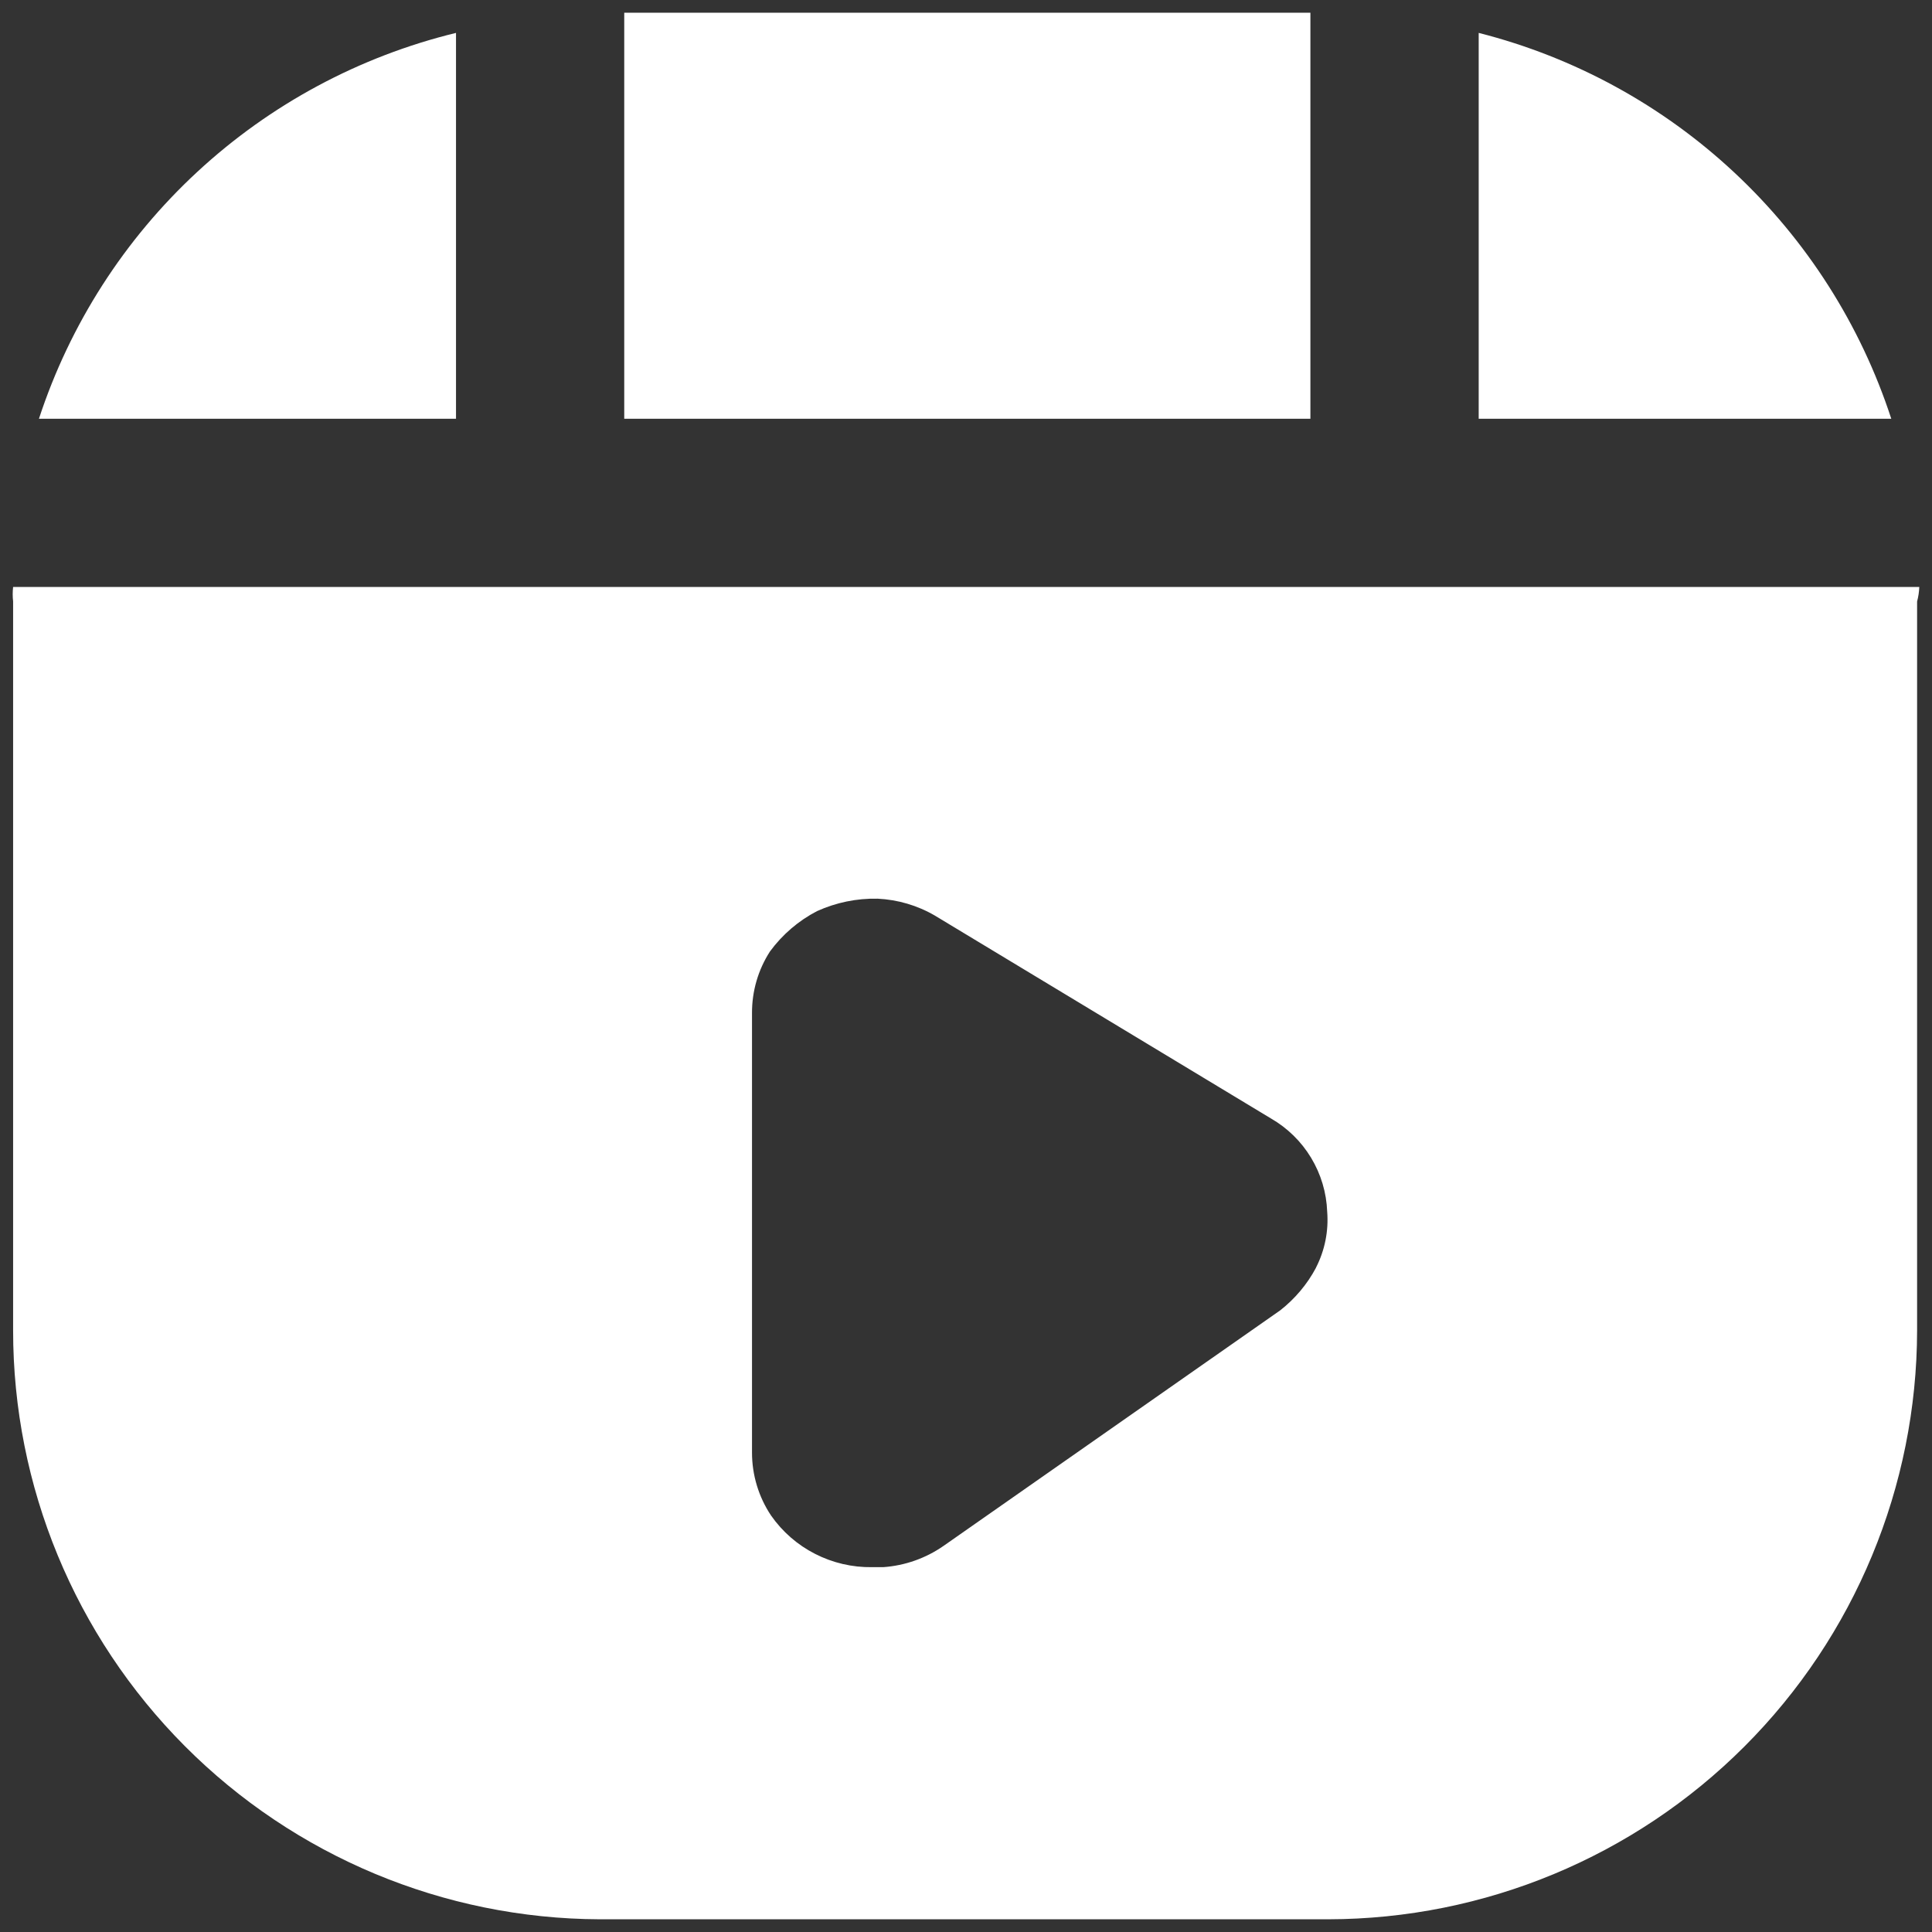 <svg width="38" height="38" viewBox="0 0 38 38" fill="none" xmlns="http://www.w3.org/2000/svg">
<rect x="0" y="0" width="38" height="38" fill="#333333" stroke="none"/>
<path d="M37.199 8.236H29.084V0.647C30.967 1.125 32.698 2.071 34.117 3.398C35.536 4.725 36.596 6.389 37.199 8.236ZM8.969 0.647V8.236H0.766C1.375 6.377 2.448 4.705 3.883 3.378C5.318 2.05 7.069 1.11 8.969 0.647ZM25.774 0.25H12.278V8.236H25.774V0.25ZM37.75 11.545H0.258C0.247 11.64 0.247 11.735 0.258 11.83V26.168C0.257 29.232 1.471 32.17 3.633 34.341C5.795 36.512 8.729 37.738 11.793 37.75H26.127C29.197 37.745 32.14 36.523 34.31 34.352C36.481 32.181 37.702 29.238 37.707 26.168V11.83C37.732 11.737 37.746 11.641 37.75 11.545ZM25.885 24.933C25.712 25.259 25.471 25.545 25.18 25.773L18.561 30.404C18.21 30.649 17.799 30.794 17.372 30.824H17.151C16.763 30.83 16.378 30.74 16.032 30.563C15.686 30.387 15.389 30.128 15.166 29.809C14.922 29.444 14.791 29.012 14.791 28.572V19.928C14.789 19.497 14.911 19.075 15.145 18.713C15.389 18.381 15.706 18.109 16.071 17.92C16.446 17.751 16.851 17.667 17.262 17.676C17.657 17.695 18.044 17.808 18.387 18.008L25 22C25.324 22.187 25.595 22.453 25.788 22.773C25.981 23.093 26.09 23.456 26.104 23.83C26.134 24.212 26.058 24.593 25.883 24.934" fill="white"/>
</svg>
